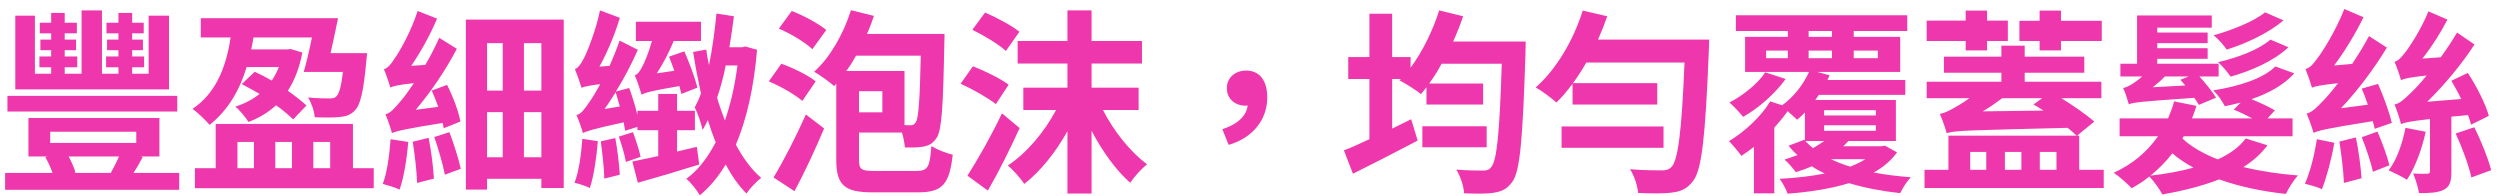<svg xmlns="http://www.w3.org/2000/svg" width="255" height="20" viewBox="0 0 255 20" fill="none"><path d="M17.24 1.599V9.119H1.56V1.599H3.56V7.519H5.22V6.859H4.02V5.759H5.22V5.119H4.12V4.039H5.22V3.399H4.06V2.319H5.22V1.319H6.6V2.319H7.84V3.399H6.6V4.039H7.76V5.119H6.6V5.759H7.88V6.859H6.6V7.519H8.32V1.059H10.4V7.519H12.08V6.859H10.82V5.759H12.08V5.119H10.92V4.039H12.08V3.399H10.86V2.319H12.08V1.319H13.48V2.319H14.66V3.399H13.48V4.039H14.58V5.119H13.48V5.759H14.7V6.859H13.48V7.519H15.16V1.599H17.24ZM18.08 9.779V11.379H0.76V9.779H18.08ZM12.14 15.959H7C7.3 16.519 7.58 17.139 7.7 17.599L7.56 17.639H11.3C11.56 17.159 11.9 16.519 12.14 15.959ZM5.12 13.439V14.579H13.9V13.439H5.12ZM13.62 17.639H18.28V19.359H0.52V17.639H5.36C5.18 17.119 4.9 16.499 4.62 16.019L4.86 15.959H2.9V12.039H16.26V15.959H14.34L14.56 16.019C14.24 16.619 13.92 17.179 13.62 17.639ZM28.44 6.839H25.16C24.4 9.339 23.18 11.299 21.38 12.739C21.04 12.319 20.16 11.479 19.64 11.099C21.88 9.599 23.04 7.099 23.52 3.819H20.48V1.859H34.48C34.24 2.999 33.98 4.279 33.72 5.419H37.44C37.44 5.419 37.4 5.999 37.36 6.279C37.08 9.319 36.76 10.719 36.2 11.259C35.76 11.739 35.26 11.879 34.6 11.939C34.06 11.999 33.1 11.999 32.1 11.959C32.06 11.339 31.78 10.519 31.42 9.939C32.32 10.039 33.18 10.039 33.58 10.039C33.92 10.039 34.12 10.019 34.28 9.859C34.58 9.599 34.8 8.879 34.98 7.339H30.98C31.26 6.379 31.56 5.099 31.82 3.819H25.86C25.78 4.239 25.72 4.639 25.62 5.039H29.28L29.64 4.999L30.84 5.359C30.54 6.959 30.02 8.239 29.36 9.259C30.1 9.779 30.78 10.319 31.26 10.759L29.9 12.179C29.44 11.739 28.86 11.219 28.16 10.739C27.34 11.479 26.42 12.039 25.34 12.439C25.08 11.979 24.4 11.179 24 10.879C24.94 10.579 25.78 10.139 26.48 9.579C25.86 9.219 25.24 8.879 24.66 8.579L25.98 7.319C26.56 7.579 27.14 7.879 27.72 8.219C28 7.799 28.24 7.359 28.44 6.839ZM24.22 14.479V17.159H25.9V14.479H24.22ZM29.78 14.479H28.08V17.159H29.78V14.479ZM33.68 14.479H31.96V17.159H33.68V14.479ZM36 17.159H38.12V19.199H19.88V17.159H22V12.639H36V17.159ZM39.84 8.919V8.879C39.82 8.899 39.82 8.939 39.82 8.959C39.72 8.559 39.38 7.579 39.16 7.059C39.52 6.959 39.88 6.579 40.24 5.979C40.66 5.439 41.94 3.219 42.6 1.119L44.58 1.899C43.88 3.559 42.92 5.299 41.94 6.719L43.38 6.619C43.9 5.739 44.38 4.799 44.8 3.859L46.6 4.979C45.46 7.139 43.96 9.379 42.4 11.199L44.7 10.899C44.5 10.319 44.26 9.739 44.04 9.239L45.6 8.659C46.2 9.839 46.8 11.419 46.96 12.399L45.26 13.079C45.24 12.919 45.2 12.739 45.16 12.539C41.12 13.179 40.42 13.379 39.98 13.579C39.88 13.179 39.56 12.199 39.32 11.659C39.82 11.539 40.24 11.059 40.86 10.319C41.14 10.019 41.64 9.339 42.22 8.479C40.58 8.659 40.14 8.779 39.84 8.919ZM39.84 14.199L41.64 14.479C41.5 16.239 41.18 18.139 40.76 19.339C40.36 19.139 39.5 18.879 39.04 18.759C39.5 17.579 39.72 15.799 39.84 14.199ZM42.1 14.459L43.72 14.059C43.98 15.379 44.2 17.079 44.26 18.219L42.54 18.659C42.52 17.499 42.3 15.759 42.1 14.459ZM44.3 13.979L45.84 13.479C46.3 14.679 46.78 16.219 47 17.219L45.38 17.819C45.18 16.779 44.72 15.199 44.3 13.979ZM53.44 16.039H55.22V11.439H53.44V16.039ZM49.68 11.439V16.039H51.28V11.439H49.68ZM51.28 4.399H49.68V9.239H51.28V4.399ZM55.22 9.239V4.399H53.44V9.239H55.22ZM47.52 1.999H57.5V19.179H55.22V18.239H49.68V19.339H47.52V1.999ZM71.14 8.939L69.5 9.579C69.44 9.339 69.38 9.059 69.3 8.779C66.36 9.279 65.8 9.459 65.44 9.659C65.32 9.239 65 8.219 64.74 7.679C65.04 7.599 65.28 7.259 65.52 6.779C65.72 6.439 66.16 5.399 66.5 4.179H64.86V2.219H71.5V4.179H68.72C68.26 5.299 67.64 6.479 67 7.479L68.78 7.219C68.6 6.719 68.42 6.219 68.24 5.779L69.8 5.239C70.32 6.399 70.88 7.919 71.14 8.939ZM59.4 14.159L60.98 14.399C60.84 16.139 60.56 17.999 60.16 19.179C59.82 18.979 59.02 18.739 58.6 18.639C59.06 17.479 59.28 15.739 59.4 14.159ZM61.28 14.419L62.76 14.079C62.98 15.259 63.16 16.779 63.22 17.819L61.64 18.219C61.62 17.179 61.44 15.619 61.28 14.419ZM63.12 13.939L64.56 13.479C64.86 14.279 65.2 15.319 65.34 15.999L63.84 16.519C63.74 15.839 63.4 14.739 63.12 13.939ZM61.66 11.119L63.22 10.859C63.08 10.339 62.94 9.859 62.8 9.399C62.42 9.999 62.06 10.579 61.66 11.119ZM71.08 14.979L71.32 16.779C69.14 17.459 66.86 18.139 65.06 18.639L64.5 16.479C65.22 16.319 66.14 16.139 67.14 15.919V13.279H65.02V12.939L63.76 13.339C63.72 13.099 63.68 12.799 63.62 12.479C60.46 13.159 59.84 13.379 59.46 13.579C59.36 13.199 59.04 12.259 58.8 11.739C59.26 11.639 59.62 11.139 60.14 10.379C60.36 10.079 60.76 9.439 61.22 8.579C59.98 8.739 59.58 8.839 59.32 8.959C59.2 8.539 58.86 7.579 58.64 7.039C58.96 6.959 59.24 6.539 59.56 5.939C59.86 5.379 60.78 3.139 61.2 1.059L63.22 1.819C62.72 3.499 61.96 5.319 61.14 6.799L62.18 6.719C62.54 5.899 62.9 5.019 63.2 4.139L65.06 5.079C64.44 6.499 63.66 7.979 62.82 9.339L64.18 8.979C64.5 9.839 64.8 10.839 65.02 11.739V11.299H67.14V9.579H69.06V11.299H70.88V13.279H69.06V15.459L71.08 14.979ZM75.22 6.679H74.02C73.8 7.819 73.5 8.939 73.14 9.959C73.38 10.779 73.66 11.559 73.94 12.299C74.52 10.619 74.96 8.719 75.22 6.679ZM76.02 4.739L77.22 5.079C76.9 8.919 76.16 12.159 75.06 14.759C75.8 16.119 76.64 17.299 77.64 18.139C77.18 18.499 76.48 19.219 76.14 19.739C75.34 18.939 74.64 17.939 74.02 16.779C73.26 18.039 72.38 19.099 71.38 19.919C71.1 19.419 70.46 18.599 70 18.239C71.16 17.419 72.16 16.119 73 14.519C72.7 13.779 72.44 13.039 72.2 12.239C72.04 12.599 71.86 12.939 71.66 13.259C71.56 12.699 71.16 11.499 70.86 10.959C71.1 10.519 71.32 10.039 71.5 9.539C71.2 8.159 70.92 6.739 70.7 5.299L72.04 5.059C72.1 5.599 72.2 6.099 72.32 6.639C72.66 4.999 72.9 3.199 73.08 1.379L74.86 1.659C74.72 2.719 74.58 3.779 74.4 4.819H75.72L76.02 4.739ZM84.28 3.059L82.86 5.019C82.16 4.339 80.64 3.419 79.44 2.919L80.76 1.119C81.94 1.579 83.5 2.399 84.28 3.059ZM83.2 8.299L81.84 10.299C81.1 9.639 79.6 8.799 78.42 8.299L79.7 6.499C80.88 6.919 82.44 7.679 83.2 8.299ZM81.04 19.499L78.9 18.099C79.84 16.559 81.16 14.019 82.2 11.679L84.06 13.099C83.16 15.239 82.08 17.559 81.04 19.499ZM93.92 5.679H87.32C87 6.239 86.68 6.759 86.32 7.239H92.26V12.759C92.52 12.779 92.72 12.779 92.88 12.779C93.12 12.779 93.26 12.699 93.42 12.459C93.68 12.019 93.82 10.399 93.92 5.679ZM90 11.459V9.299H87.62V11.459H90ZM89.2 17.439H93.46C94.66 17.439 94.84 17.039 95 14.899C95.54 15.239 96.54 15.639 97.18 15.779C96.84 18.759 96.16 19.619 93.64 19.619H89.02C86.18 19.619 85.3 18.919 85.3 16.319V8.539L85.08 8.779C84.64 8.379 83.62 7.639 83.04 7.319C84.68 5.859 86.04 3.439 86.8 1.039L89.14 1.619C88.94 2.239 88.7 2.859 88.44 3.459H96.34C96.34 3.459 96.34 4.179 96.32 4.479C96.2 10.859 96.06 13.299 95.54 14.059C95.16 14.619 94.8 14.819 94.28 14.939C93.8 15.039 93.08 15.059 92.3 15.039C92.26 14.599 92.16 14.039 92 13.519H87.62V16.299C87.62 17.279 87.84 17.439 89.2 17.439ZM103.98 3.239L102.6 5.199C101.9 4.539 100.34 3.599 99.18 3.039L100.48 1.279C101.64 1.779 103.22 2.619 103.98 3.239ZM102.88 8.639L101.58 10.619C100.8 9.999 99.22 9.099 97.98 8.539L99.24 6.759C100.42 7.219 102.06 8.019 102.88 8.639ZM102.2 11.559L104 13.059C103.04 15.179 101.9 17.479 100.76 19.439L98.68 17.919C99.68 16.359 101.1 13.879 102.2 11.559ZM116.14 11.219H112.5C113.6 13.379 115.3 15.499 117 16.759C116.44 17.199 115.68 18.039 115.28 18.639C113.84 17.379 112.44 15.439 111.34 13.339V19.739H108.88V13.379C107.68 15.539 106.12 17.479 104.48 18.759C104.08 18.179 103.36 17.339 102.8 16.879C104.7 15.639 106.52 13.479 107.72 11.219H104.38V8.939H108.88V6.479H103.8V4.179H108.88V1.059H111.34V4.179H116.48V6.479H111.34V8.939H116.14V11.219ZM125.32 14.779L124.68 13.179C126.24 12.679 127.14 11.819 127.26 10.759C127.2 10.779 127.12 10.779 127.04 10.779C126.04 10.779 125.14 10.139 125.14 8.999C125.14 7.879 126.04 7.199 127.1 7.199C128.52 7.199 129.26 8.259 129.26 9.939C129.26 12.199 127.8 14.059 125.32 14.779ZM148.22 4.239H155.62C155.62 4.239 155.6 5.079 155.6 5.379C155.32 14.279 155.04 17.479 154.26 18.539C153.72 19.299 153.18 19.519 152.36 19.659C151.66 19.779 150.48 19.759 149.34 19.719C149.3 19.019 148.98 17.999 148.54 17.299C149.7 17.399 150.76 17.399 151.28 17.399C151.64 17.399 151.88 17.339 152.1 17.039C152.68 16.419 152.96 13.539 153.18 6.499H147.04C146.66 7.239 146.22 7.899 145.78 8.519H151.28V10.659H145.5V8.899C145.32 9.139 145.12 9.379 144.94 9.599C144.44 9.179 143.36 8.519 142.76 8.199L142.88 8.059H142V13.119L143.94 12.159L144.6 14.339C142.36 15.519 139.94 16.759 138 17.719L137.08 15.339C137.82 15.059 138.7 14.659 139.68 14.199V8.059H137.52V5.819H139.68V1.399H142V5.819H143.88V6.899C145.1 5.259 146.14 3.139 146.8 1.059L149.24 1.659C148.94 2.539 148.6 3.399 148.22 4.239ZM151.64 12.879V15.019H145.08V12.879H151.64ZM163 4.039H174.34C174.34 4.039 174.32 4.899 174.3 5.199C173.94 14.079 173.58 17.359 172.68 18.479C172.06 19.279 171.46 19.519 170.56 19.639C169.74 19.759 168.38 19.739 167.08 19.679C167.04 18.999 166.72 17.959 166.26 17.259C167.66 17.379 168.98 17.379 169.52 17.379C169.98 17.379 170.22 17.299 170.48 17.039C171.16 16.399 171.54 13.319 171.82 6.379H161.8C161.38 7.119 160.92 7.839 160.44 8.479H169.04V10.659H160.4V8.539C159.88 9.259 159.32 9.899 158.76 10.459C158.3 10.039 157.24 9.239 156.64 8.919C158.72 7.099 160.48 4.139 161.44 1.079L163.94 1.659C163.66 2.459 163.34 3.259 163 4.039ZM169.68 12.899V15.079H159.28V12.899H169.68ZM190.26 16.239H186.76C187.34 16.519 188 16.779 188.72 16.999C189.28 16.779 189.8 16.539 190.26 16.239ZM186.08 14.379H184.14C184.38 14.639 184.64 14.879 184.92 15.119C185.32 14.879 185.72 14.639 186.08 14.379ZM186.06 12.779V13.339H191.34V12.779H186.06ZM186.06 11.239V11.779H191.34V11.239H186.06ZM180.14 5.159V5.939H182.36V5.159H180.14ZM184.48 3.159V3.759H186.86V3.159H184.48ZM191.54 5.159H189.08V5.939H191.54V5.159ZM184.48 5.939H186.86V5.159H184.48V5.939ZM192.26 14.859L193.5 15.539C192.9 16.379 192.08 17.059 191.12 17.599C192.32 17.819 193.58 17.979 194.9 18.079C194.52 18.479 194.04 19.219 193.82 19.699C191.94 19.499 190.18 19.159 188.6 18.679C186.74 19.259 184.58 19.579 182.34 19.759C182.18 19.299 181.82 18.639 181.52 18.239C183.12 18.159 184.7 17.979 186.12 17.699C185.66 17.459 185.2 17.239 184.8 16.959C184.28 17.199 183.74 17.379 183.18 17.559C182.92 17.219 182.38 16.559 182.02 16.279C182.46 16.139 182.9 15.979 183.34 15.819C183 15.519 182.7 15.199 182.44 14.859L184.04 14.259L184.1 14.319V11.479C183.84 11.759 183.56 11.999 183.3 12.219C183.08 11.979 182.7 11.659 182.34 11.339C181.94 11.919 181.48 12.459 180.98 13.019V19.719H178.9V14.979C178.48 15.319 178.04 15.619 177.62 15.899C177.32 15.479 176.72 14.759 176.36 14.399C178 13.419 179.74 11.759 180.56 10.339L181.78 10.739C182.94 9.899 183.92 8.659 184.52 7.339H178V3.759H182.36V3.159H177.06V1.559H194.54V3.159H189.08V3.759H193.82V7.339H185.36L186.62 7.679C186.56 7.839 186.48 7.999 186.4 8.159H194.34V9.679H185.52C185.4 9.859 185.28 10.039 185.16 10.199H193.38V14.379H188.54C188.38 14.559 188.2 14.739 188.02 14.919H191.88L192.26 14.859ZM180.06 7.379L182.14 8.059C181.06 9.539 179.38 11.039 177.8 11.919C177.46 11.499 176.82 10.799 176.4 10.459C177.82 9.739 179.36 8.459 180.06 7.379ZM208.04 5.139V4.179H205.98V2.119H208.04V1.079H210.22V2.119H214.38V4.179H210.22V5.139H208.04ZM200.5 5.139V4.179H196.52V2.099H200.5V1.079H202.68V2.099H204.8V4.179H202.68V5.139H200.5ZM200.96 15.499V17.319H202.6V15.499H200.96ZM206.18 15.499H204.5V17.319H206.18V15.499ZM209.76 15.499H208.06V17.319H209.76V15.499ZM202.24 11.359L208.44 11.279C208.1 11.059 207.76 10.839 207.42 10.659L208.3 10.019H204.22C203.58 10.499 202.92 10.959 202.24 11.359ZM212.08 17.319H214.58V19.179H196.3V17.319H198.74V13.839H211.82C211.56 13.579 211.24 13.319 210.9 13.039C200.74 13.299 199.5 13.299 198.56 13.579C198.46 13.179 198.12 12.179 197.86 11.619C198.3 11.539 198.74 11.339 199.26 11.039C199.56 10.879 200.18 10.519 200.88 10.019H196.52V8.339H204.14V7.419H198.28V5.779H204.14V4.659H206.52V5.779H212.6V7.419H206.52V8.339H214.34V10.019H210.26C211.52 10.799 212.84 11.719 213.62 12.399L211.86 13.839H212.08V17.319ZM231.04 1.259L232.92 2.079C231.38 3.379 229.12 4.439 227.12 5.059C226.84 4.619 226.28 3.999 225.8 3.599C227.58 3.099 229.86 2.219 231.04 1.259ZM231.58 4.039L233.42 4.819C231.96 6.199 229.7 7.199 227.52 7.819C227.22 7.379 226.72 6.759 226.24 6.339C228.2 5.899 230.44 5.059 231.58 4.039ZM219.58 8.899L222.9 8.719C222.72 8.519 222.56 8.319 222.4 8.139L223.24 7.799H220.82C220.44 8.199 220 8.579 219.58 8.899ZM226.04 9.959L224.28 10.699C224.16 10.499 224.02 10.239 223.82 9.979C218.34 10.359 217.6 10.439 217.14 10.639C217.04 10.259 216.78 9.419 216.56 8.979C216.84 8.919 217.1 8.799 217.38 8.639C217.58 8.519 218.04 8.219 218.5 7.799H216.28V6.499H217.98V1.579H225.6V2.819H220.04V3.319H225.18V4.399H220.04V4.919H225.18V5.999H220.04V6.499H226.3V7.799H224.34C224.98 8.499 225.68 9.379 226.04 9.959ZM219.34 17.919C220.88 17.739 222.38 17.479 223.74 17.099C222.96 16.679 222.22 16.199 221.58 15.639C220.92 16.499 220.16 17.259 219.34 17.919ZM229.06 14.119L231.28 14.819C230.64 15.679 229.8 16.439 228.82 17.039C230.54 17.459 232.42 17.739 234.4 17.899C233.96 18.359 233.42 19.219 233.16 19.779C230.7 19.519 228.38 19.019 226.36 18.299C224.56 18.999 222.56 19.479 220.56 19.839C220.32 19.339 219.68 18.479 219.24 17.999C218.68 18.459 218.06 18.859 217.42 19.199C217.06 18.779 216.14 17.979 215.6 17.619C217.48 16.779 219 15.499 220.12 13.899H216.2V12.079H221.14C221.38 11.519 221.6 10.959 221.76 10.339L224.04 10.799C223.9 11.219 223.76 11.659 223.58 12.079H229.74C229.14 11.759 228.44 11.419 227.84 11.179L228.56 10.459C228.02 10.599 227.48 10.719 226.94 10.839C226.68 10.339 226.2 9.619 225.74 9.219C228.32 8.819 230.86 8.019 232.08 6.779L234.02 7.479C232.96 8.659 231.44 9.499 229.64 10.119C230.5 10.459 231.48 10.919 232.04 11.259L231.28 12.079H233.84V13.899H222.74L222.6 14.119C223.48 14.959 224.74 15.679 226.22 16.259C227.44 15.699 228.44 14.979 229.06 14.119ZM243.96 12.539L242.22 13.139C242.18 12.899 242.1 12.659 242.02 12.359C237.22 13.119 236.46 13.319 235.98 13.559C235.88 13.159 235.52 12.139 235.28 11.579C235.82 11.459 236.28 10.999 237 10.239C237.3 9.939 237.86 9.299 238.48 8.479C236.62 8.699 236.12 8.799 235.82 8.939C235.72 8.559 235.38 7.579 235.16 7.039C235.56 6.939 235.94 6.579 236.36 5.959C236.84 5.379 238.28 3.099 239.12 0.919L241.08 1.759C240.24 3.459 239.18 5.219 238.08 6.679L239.92 6.519C240.52 5.619 241.12 4.659 241.64 3.679L243.46 4.859C242.12 7.059 240.48 9.239 238.78 11.039L241.52 10.679C241.32 10.119 241.12 9.539 240.9 9.039L242.56 8.559C243.12 9.819 243.74 11.519 243.96 12.539ZM236.32 14.199L238.1 14.559C237.82 16.239 237.3 18.119 236.84 19.299C236.42 19.079 235.56 18.859 235.1 18.739C235.64 17.559 236.08 15.779 236.32 14.199ZM238.62 14.439L240.3 14.019C240.58 15.359 240.8 17.039 240.88 18.179L239.08 18.659C239.04 17.479 238.82 15.759 238.62 14.439ZM240.9 13.999L242.5 13.419C242.98 14.519 243.5 15.939 243.72 16.859L242.04 17.519C241.84 16.579 241.34 15.099 240.9 13.999ZM245.36 13.039L247.42 13.439C247.02 15.279 246.32 17.139 245.5 18.339C245.08 18.039 244.16 17.599 243.64 17.379C244.48 16.299 245.04 14.639 245.36 13.039ZM251.74 11.739L250.04 11.899V17.499C250.04 18.499 249.9 19.019 249.26 19.359C248.66 19.659 247.82 19.699 246.74 19.699C246.64 19.099 246.4 18.279 246.14 17.699C246.76 17.739 247.38 17.739 247.58 17.719C247.8 17.699 247.86 17.659 247.86 17.459V12.139C245.78 12.379 245.26 12.499 244.9 12.659C244.82 12.239 244.48 11.219 244.24 10.659C244.78 10.559 245.24 10.119 245.96 9.419C246.28 9.119 246.86 8.519 247.52 7.699C245.66 7.899 245.18 8.039 244.9 8.179C244.8 7.759 244.46 6.799 244.24 6.299C244.6 6.219 244.92 5.879 245.32 5.359C245.72 4.879 246.96 2.999 247.7 1.159L249.64 1.999C248.94 3.359 248.02 4.799 247.08 5.979L248.96 5.839C249.54 5.039 250.12 4.179 250.62 3.319L252.4 4.539C251.04 6.619 249.3 8.699 247.58 10.379L251.04 10.099C250.74 9.459 250.38 8.819 250.04 8.239L251.72 7.439C252.62 8.819 253.54 10.619 253.86 11.819L252.04 12.719C251.98 12.419 251.86 12.099 251.74 11.739ZM250.48 13.619L252.38 12.979C253.08 14.379 253.8 16.179 254.1 17.359L252.08 18.099C251.82 16.879 251.12 14.999 250.48 13.619Z" fill="#EE37AC"></path></svg>